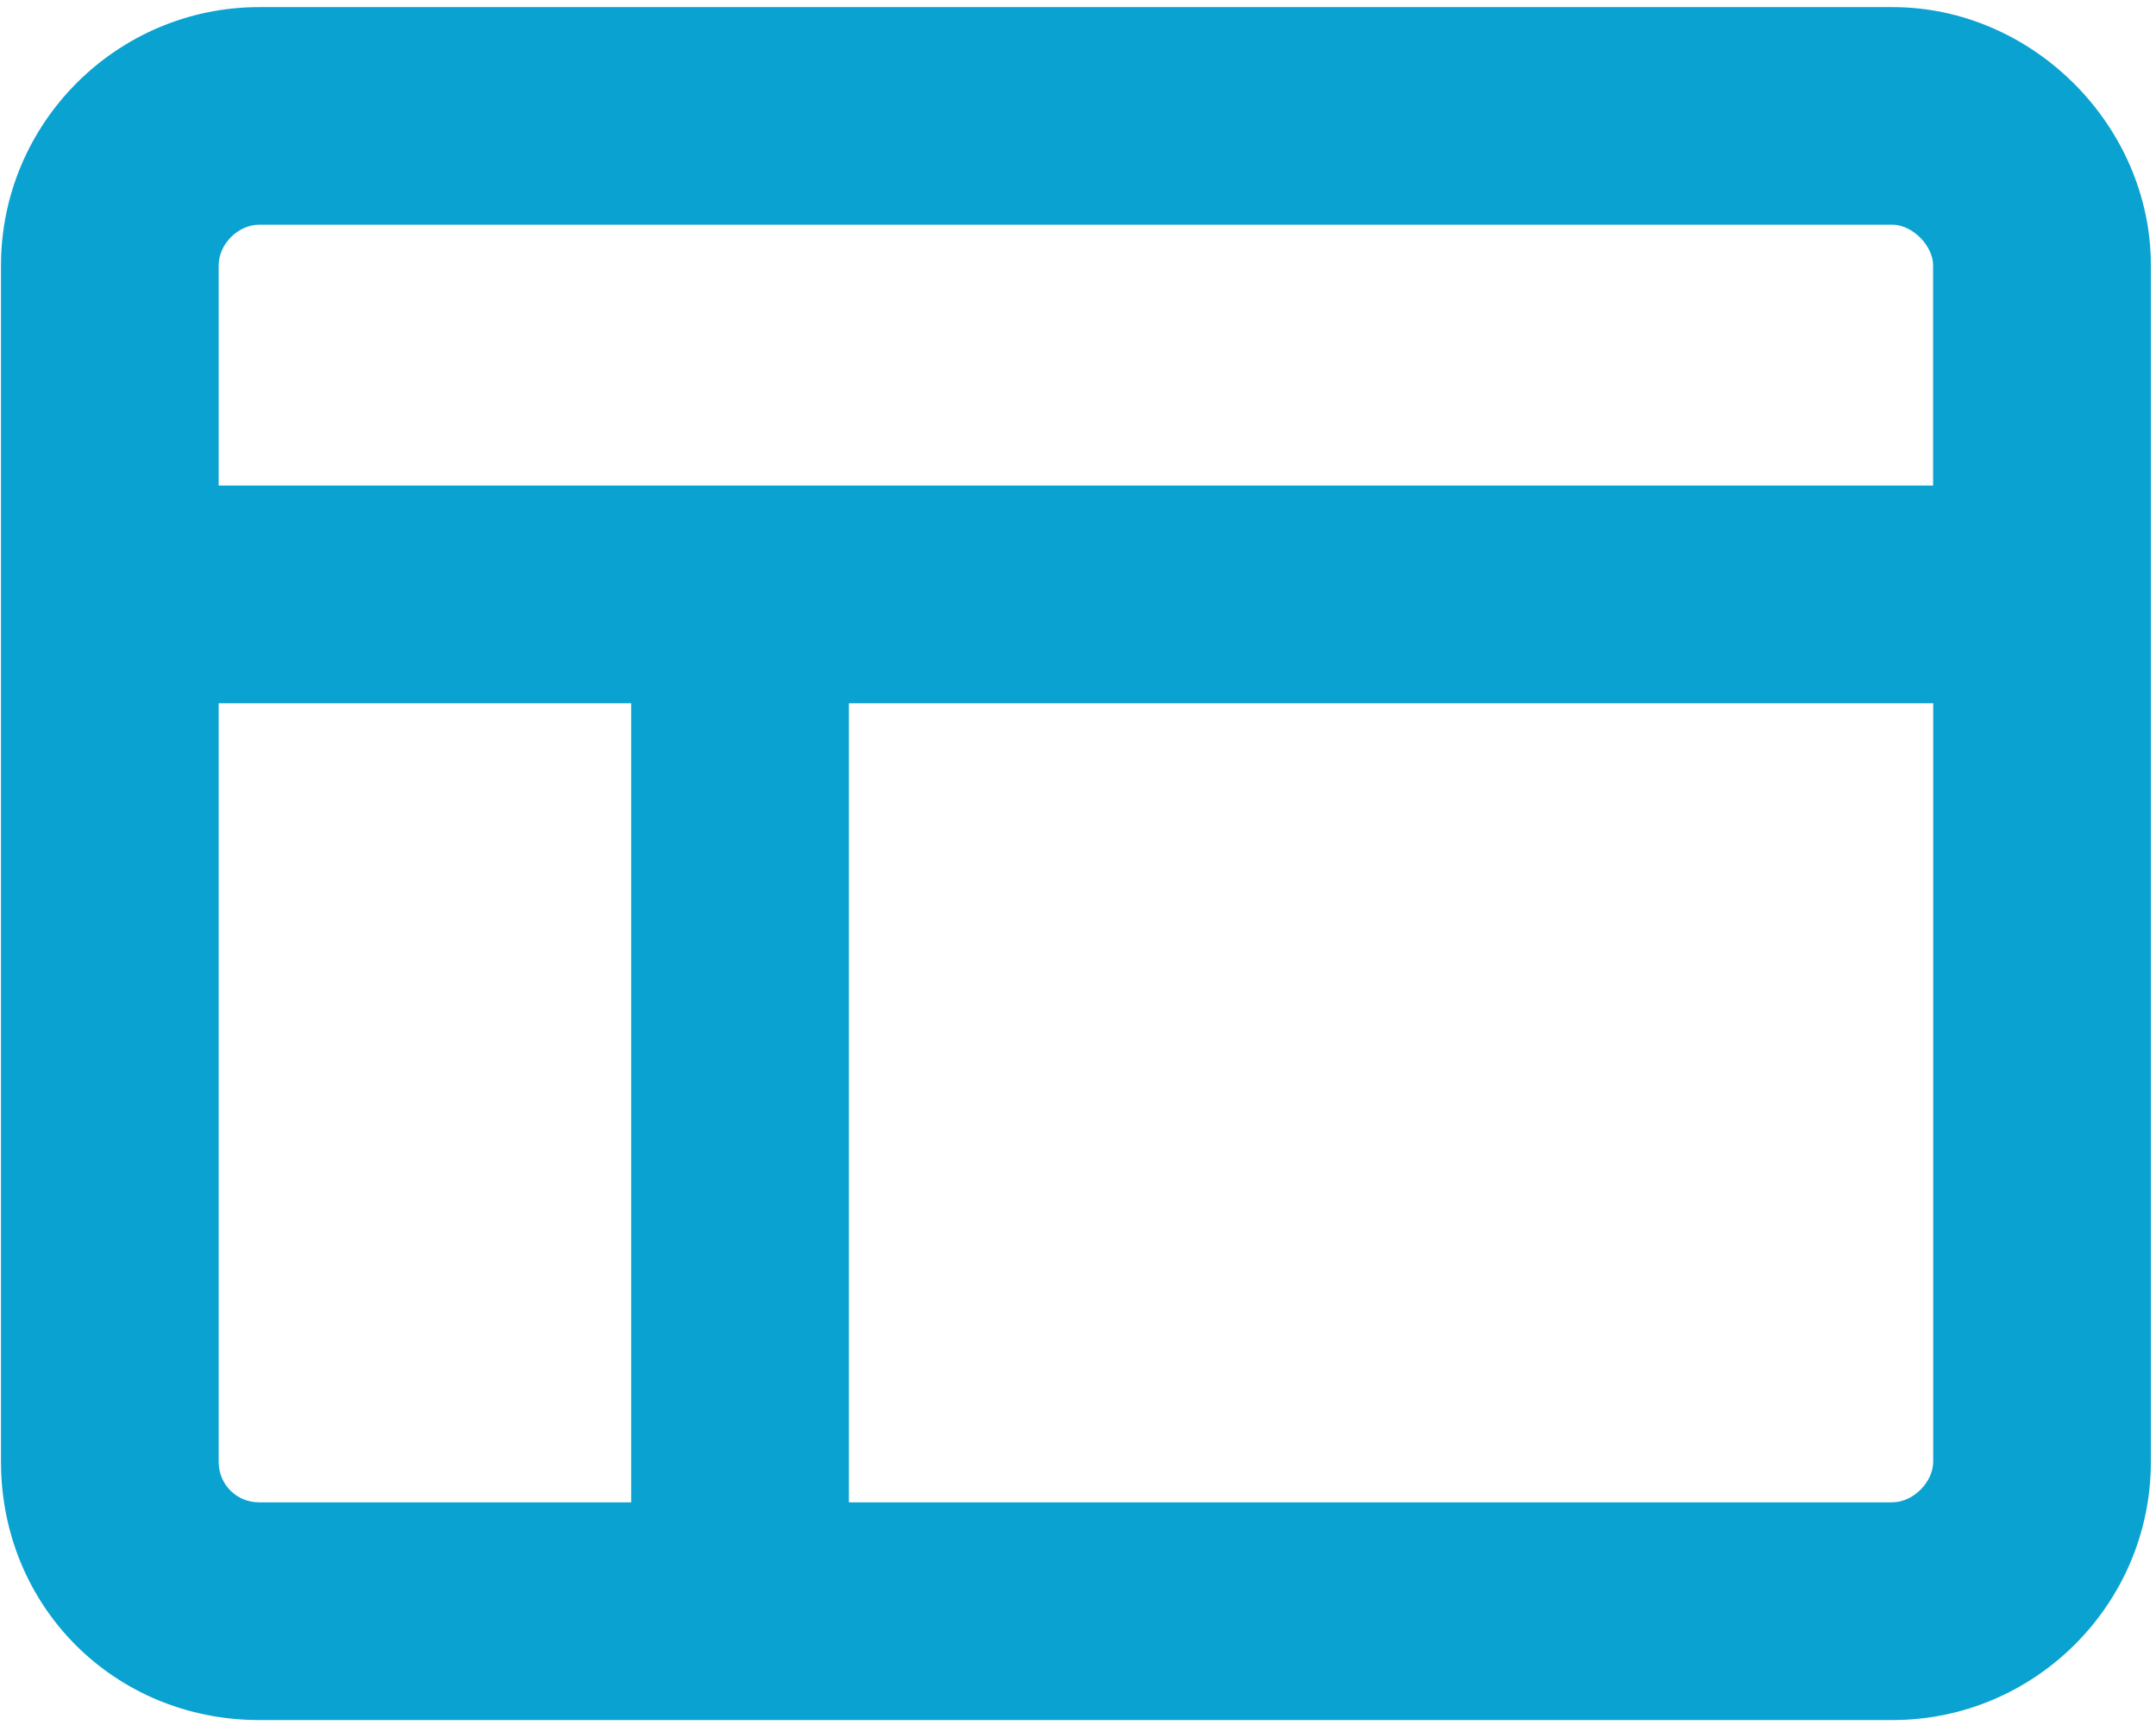 <?xml version="1.0" encoding="UTF-8"?> <svg xmlns="http://www.w3.org/2000/svg" id="a" data-name="Layer 1" viewBox="0 0 24 19.203"><path d="M2.887,19.145C1.274,19.145.011,17.882.011,16.269V2.955C.011,1.37,1.302.079,2.887.079h18.18c1.558,0,2.876,1.317,2.876,2.876v13.314c0,1.585-1.291,2.876-2.876,2.876H2.887ZM21.067,16.721c.229,0,.453-.224.453-.453V7.828h-12.07v8.894h11.618ZM2.434,16.269c0,.254.198.453.453.453h4.139V7.828H2.434v8.441ZM21.519,5.404v-2.449c0-.221-.232-.454-.453-.454H2.887c-.237,0-.453.216-.453.454v2.449h19.085Z" style="fill: #0aa2d1; stroke-width: 0px;"></path><path d="M21.067.469H2.887C1.511.469.402,1.579.402,2.954v13.315c0,1.394,1.092,2.485,2.485,2.485h18.18c1.367,0,2.485-1.118,2.485-2.485V2.954c0-1.349-1.136-2.485-2.485-2.485ZM7.416,17.112H2.887c-.47,0-.843-.373-.843-.843V7.437h5.372v9.675ZM21.91,16.269c0,.444-.399.843-.843.843h-12.009V7.437h12.852v8.832ZM21.91,5.795H2.044v-2.841c0-.453.391-.843.843-.843h18.18c.435,0,.843.408.843.843v2.841Z" style="fill: #0aa2d1; stroke-width: 0px;"></path></svg> 